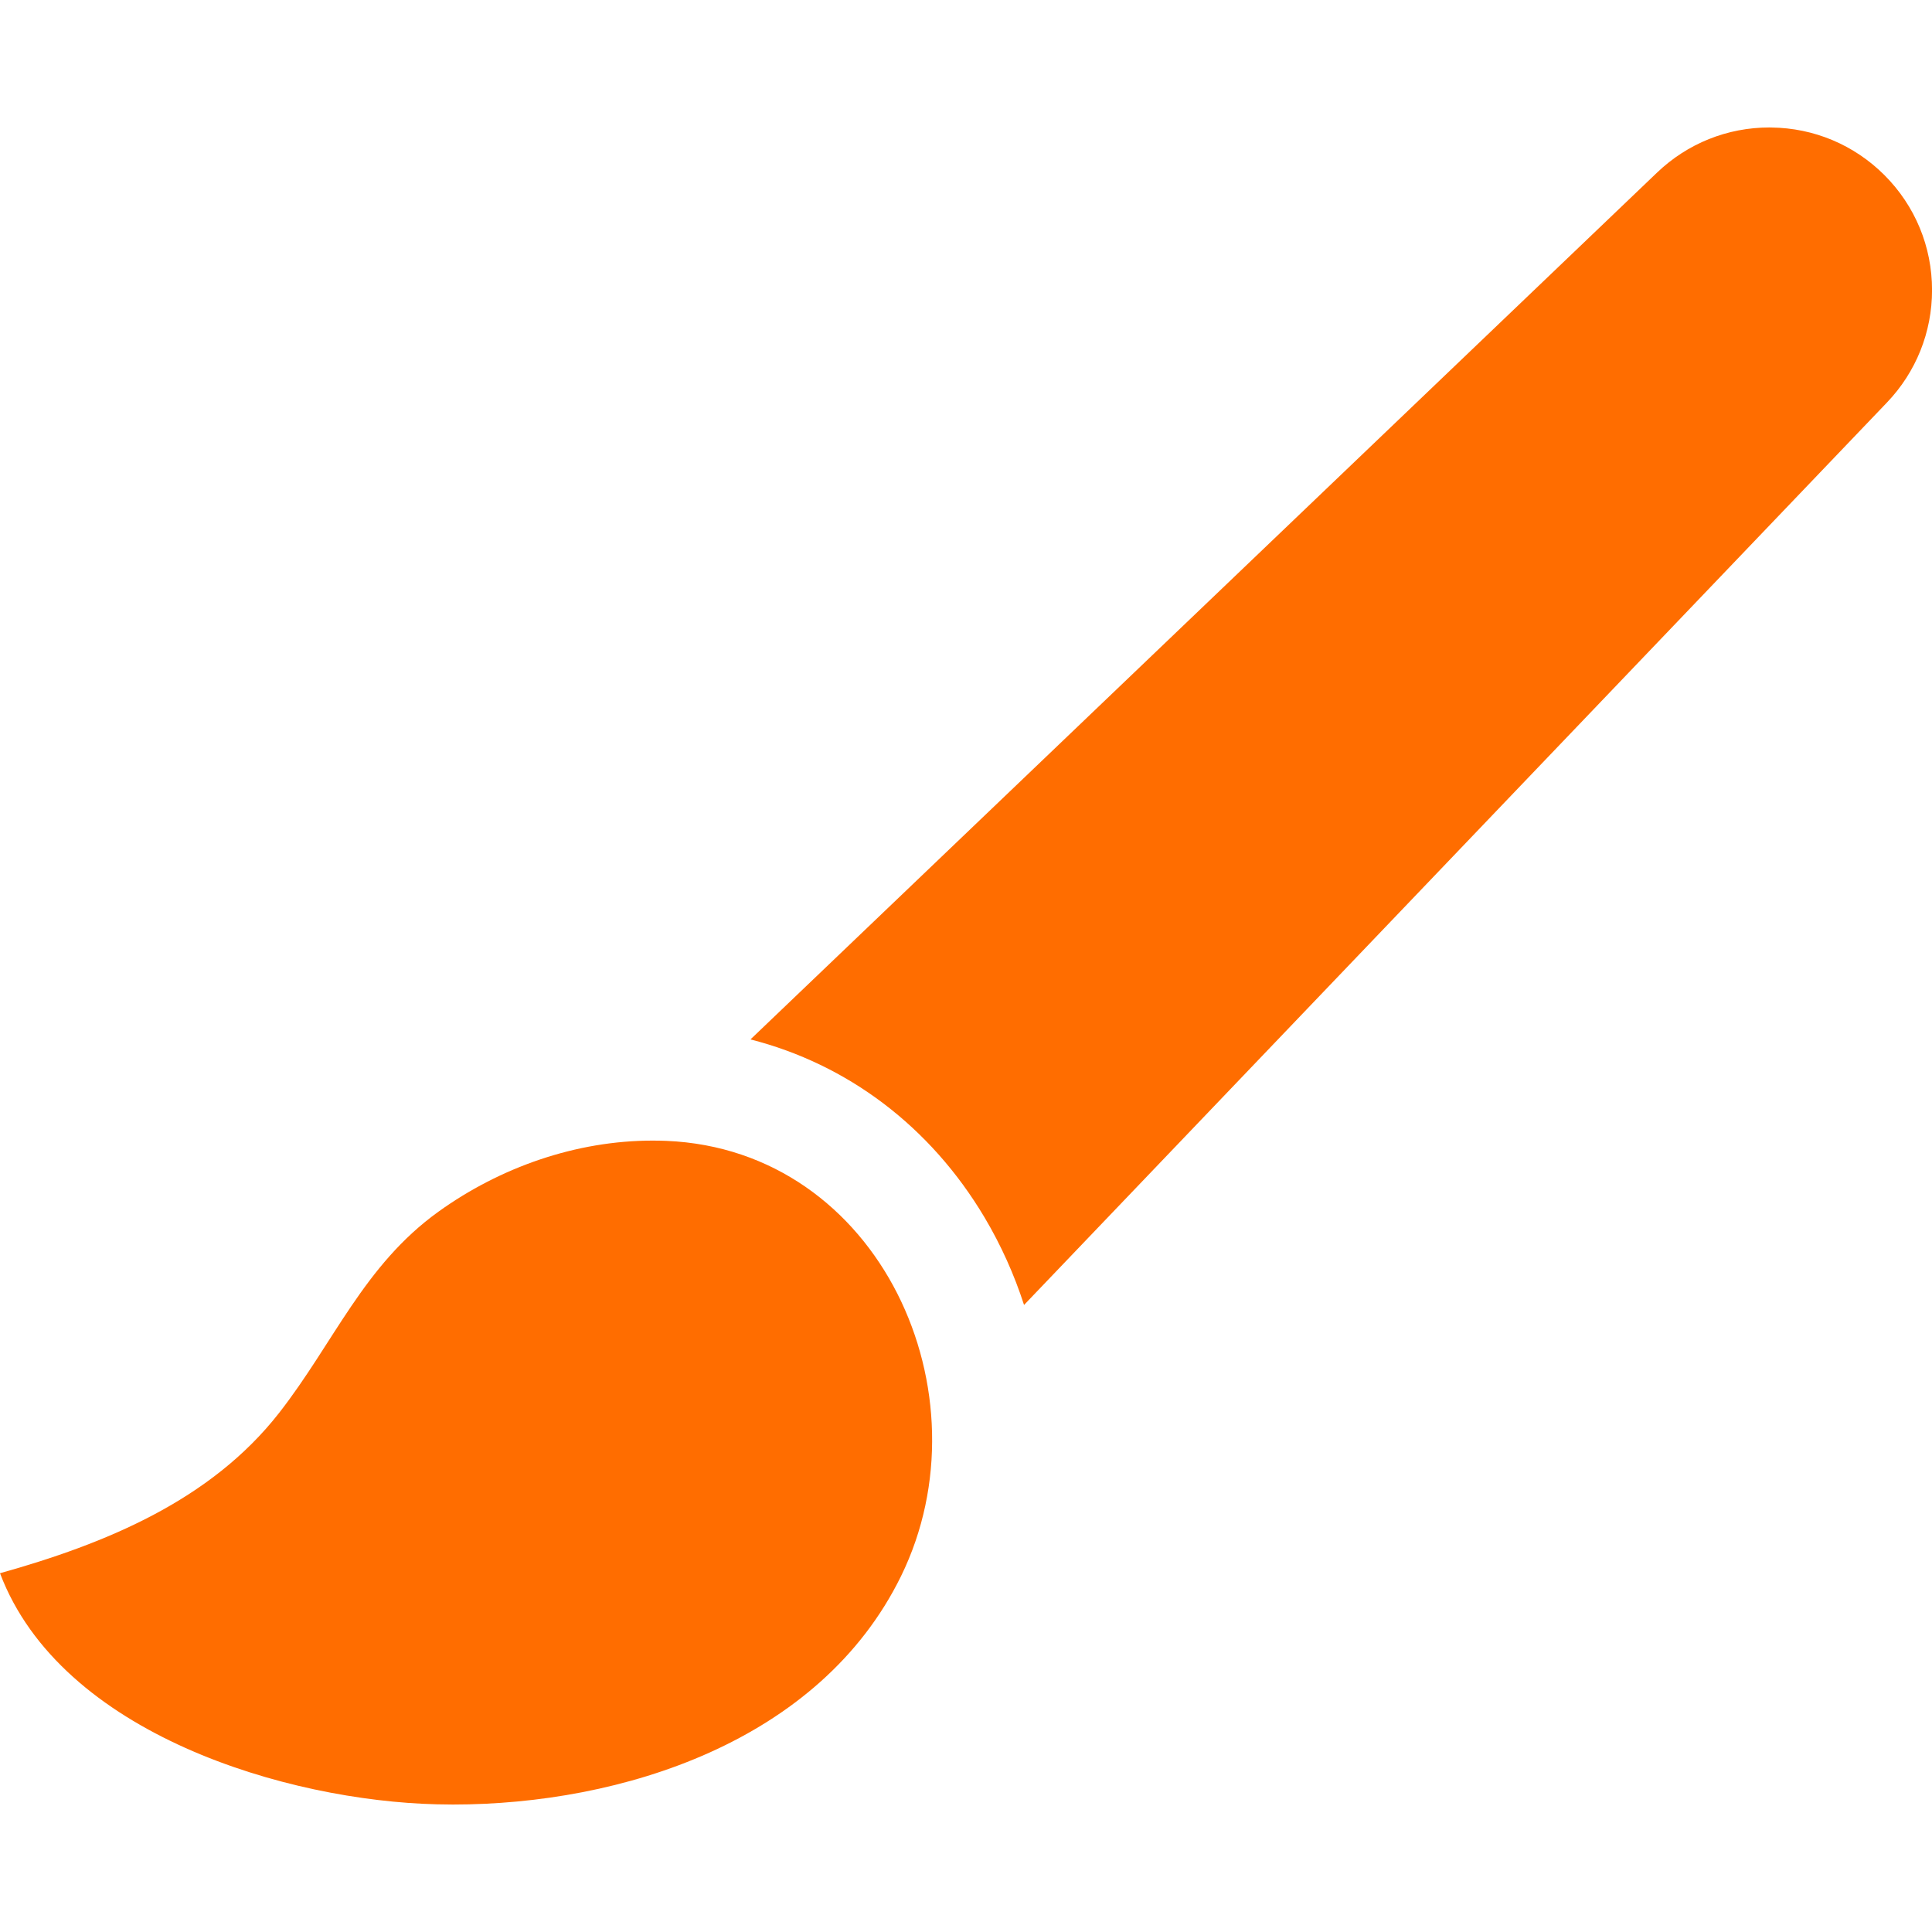 <?xml version="1.0" encoding="UTF-8"?> <svg xmlns="http://www.w3.org/2000/svg" width="43" height="43" viewBox="0 0 43 43" fill="none"><g clip-path="url(#clip0_128_14)"><path d="M41.941 3.897C41.268 3.225 40.373 2.848 39.423 2.838C39.409 2.837 39.395 2.837 39.381 2.837C38.445 2.837 37.559 3.193 36.881 3.841L16.703 23.134C18.863 23.685 20.708 25.07 21.914 27.098C22.281 27.716 22.574 28.37 22.792 29.044L41.998 8.958C42.645 8.281 43.001 7.393 43.001 6.457C43.001 5.491 42.625 4.582 41.941 3.897Z" fill="#FF6D00"></path><path d="M14.831 25.392C14.729 25.388 14.628 25.386 14.526 25.386C12.823 25.386 11.135 25.978 9.757 26.969C8.097 28.164 7.434 29.88 6.215 31.443C4.686 33.403 2.334 34.361 0 35.015C1.359 38.608 6.41 40.079 9.721 40.158C9.84 40.161 9.96 40.163 10.08 40.163C13.83 40.163 18.246 38.769 20.054 35.08C22.038 31.029 19.592 25.591 14.831 25.392Z" fill="#FF6D00"></path></g><defs><clipPath id="clip0_128_14"><rect width="43" height="43" fill="white"></rect></clipPath></defs></svg> 